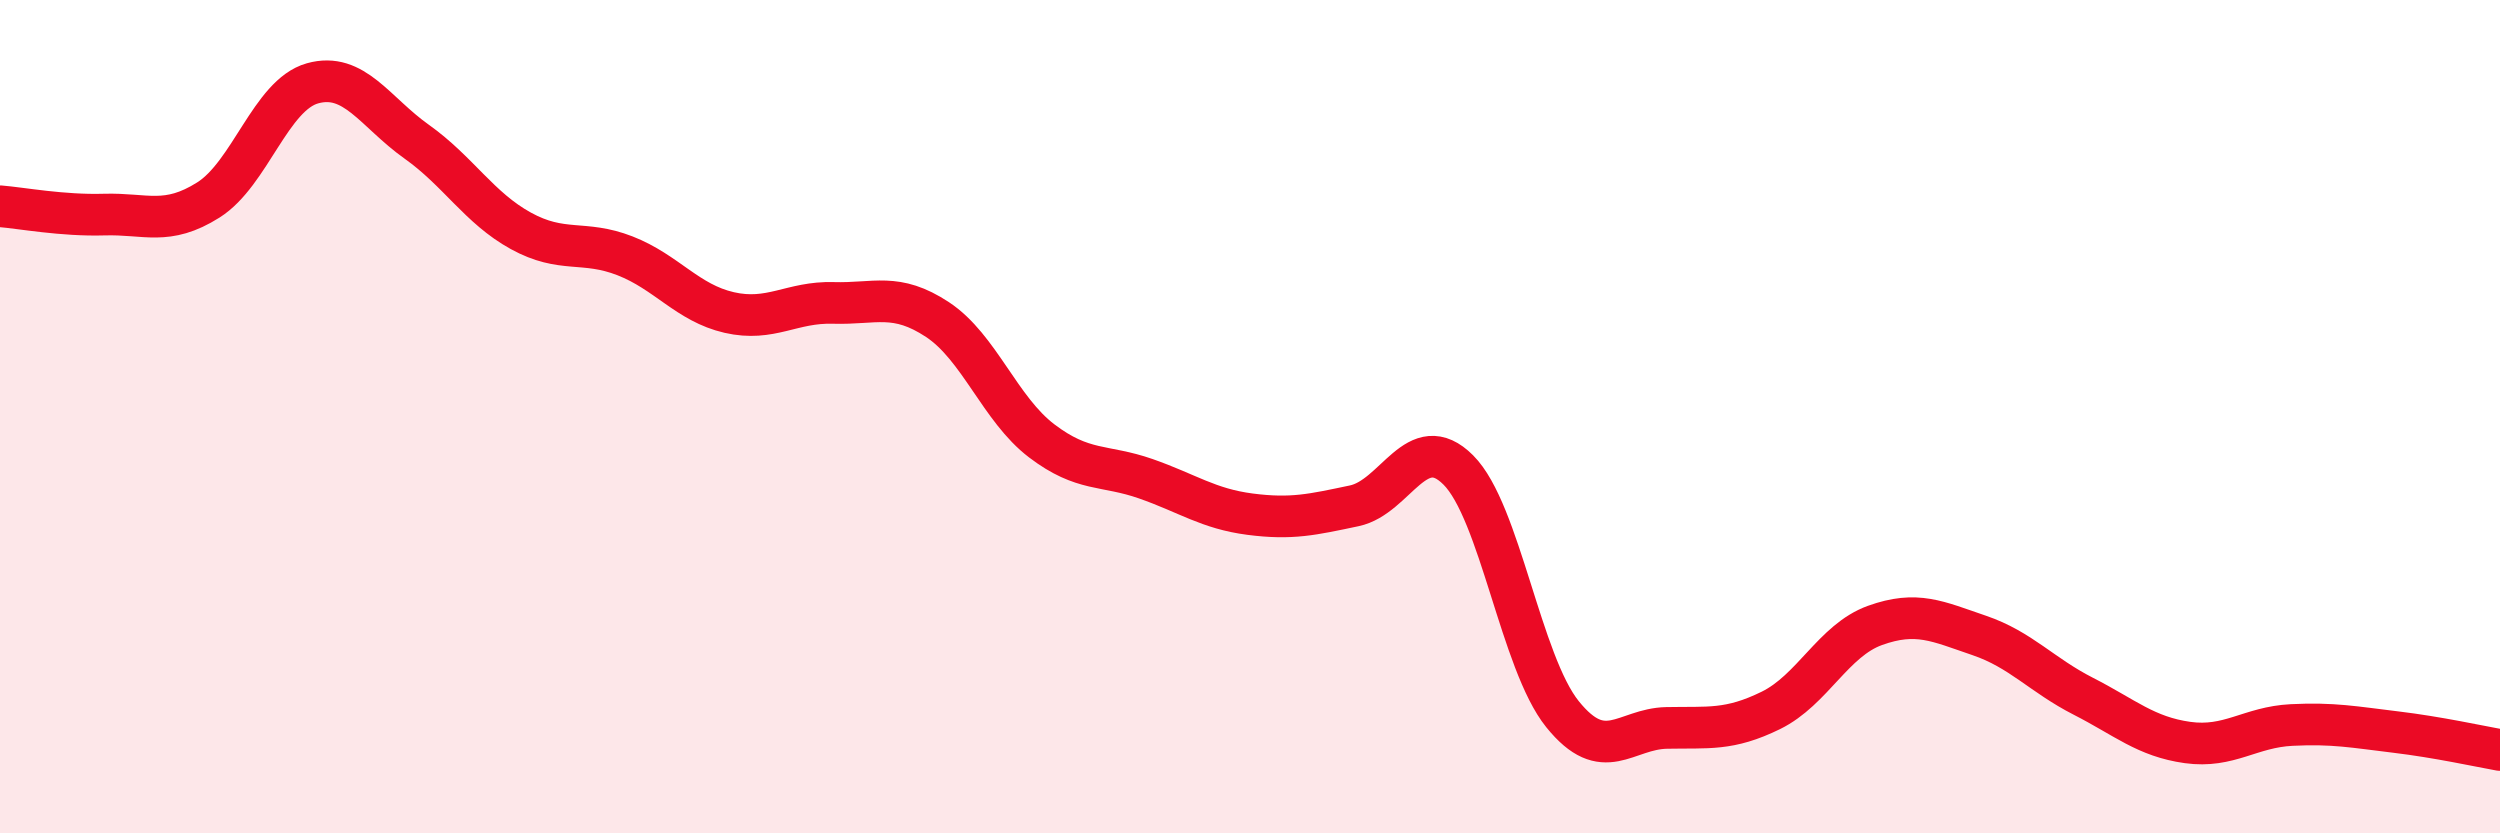 
    <svg width="60" height="20" viewBox="0 0 60 20" xmlns="http://www.w3.org/2000/svg">
      <path
        d="M 0,4.95 C 0.5,4.99 1.5,5.18 2.5,5.15 C 3.5,5.12 4,5.43 5,4.8 C 6,4.17 6.5,2.28 7.5,2 C 8.5,1.72 9,2.69 10,3.4 C 11,4.11 11.5,4.99 12.5,5.54 C 13.5,6.09 14,5.75 15,6.14 C 16,6.53 16.5,7.27 17.5,7.5 C 18.5,7.73 19,7.24 20,7.27 C 21,7.3 21.5,7.01 22.5,7.67 C 23.5,8.33 24,9.82 25,10.58 C 26,11.34 26.5,11.14 27.5,11.49 C 28.5,11.84 29,12.21 30,12.34 C 31,12.47 31.5,12.35 32.5,12.14 C 33.5,11.93 34,10.28 35,11.28 C 36,12.28 36.5,15.9 37.5,17.14 C 38.5,18.38 39,17.49 40,17.47 C 41,17.45 41.5,17.54 42.5,17.05 C 43.5,16.56 44,15.37 45,15.01 C 46,14.65 46.5,14.91 47.5,15.25 C 48.5,15.59 49,16.2 50,16.71 C 51,17.22 51.5,17.68 52.5,17.82 C 53.5,17.96 54,17.45 55,17.4 C 56,17.35 56.5,17.45 57.5,17.57 C 58.5,17.69 59.5,17.91 60,18L60 20L0 20Z"
        fill="#EB0A25"
        opacity="0.1"
        stroke-linecap="round"
        stroke-linejoin="round"
      />
      <path
        d="M 0,4.95 C 0.5,4.99 1.5,5.18 2.5,5.15 C 3.5,5.12 4,5.43 5,4.8 C 6,4.17 6.5,2.28 7.5,2 C 8.5,1.72 9,2.69 10,3.4 C 11,4.11 11.5,4.99 12.5,5.54 C 13.5,6.09 14,5.75 15,6.14 C 16,6.53 16.5,7.27 17.5,7.5 C 18.5,7.73 19,7.24 20,7.27 C 21,7.3 21.5,7.01 22.5,7.67 C 23.5,8.33 24,9.82 25,10.58 C 26,11.34 26.5,11.14 27.5,11.49 C 28.5,11.84 29,12.21 30,12.34 C 31,12.47 31.5,12.35 32.5,12.14 C 33.5,11.93 34,10.28 35,11.28 C 36,12.28 36.5,15.9 37.5,17.14 C 38.5,18.38 39,17.49 40,17.47 C 41,17.45 41.5,17.54 42.5,17.05 C 43.5,16.56 44,15.37 45,15.01 C 46,14.65 46.5,14.91 47.5,15.25 C 48.5,15.59 49,16.2 50,16.71 C 51,17.22 51.5,17.68 52.5,17.82 C 53.5,17.96 54,17.45 55,17.4 C 56,17.35 56.5,17.45 57.5,17.57 C 58.5,17.69 59.5,17.91 60,18"
        stroke="#EB0A25"
        stroke-width="1"
        fill="none"
        stroke-linecap="round"
        stroke-linejoin="round"
      />
    </svg>
  